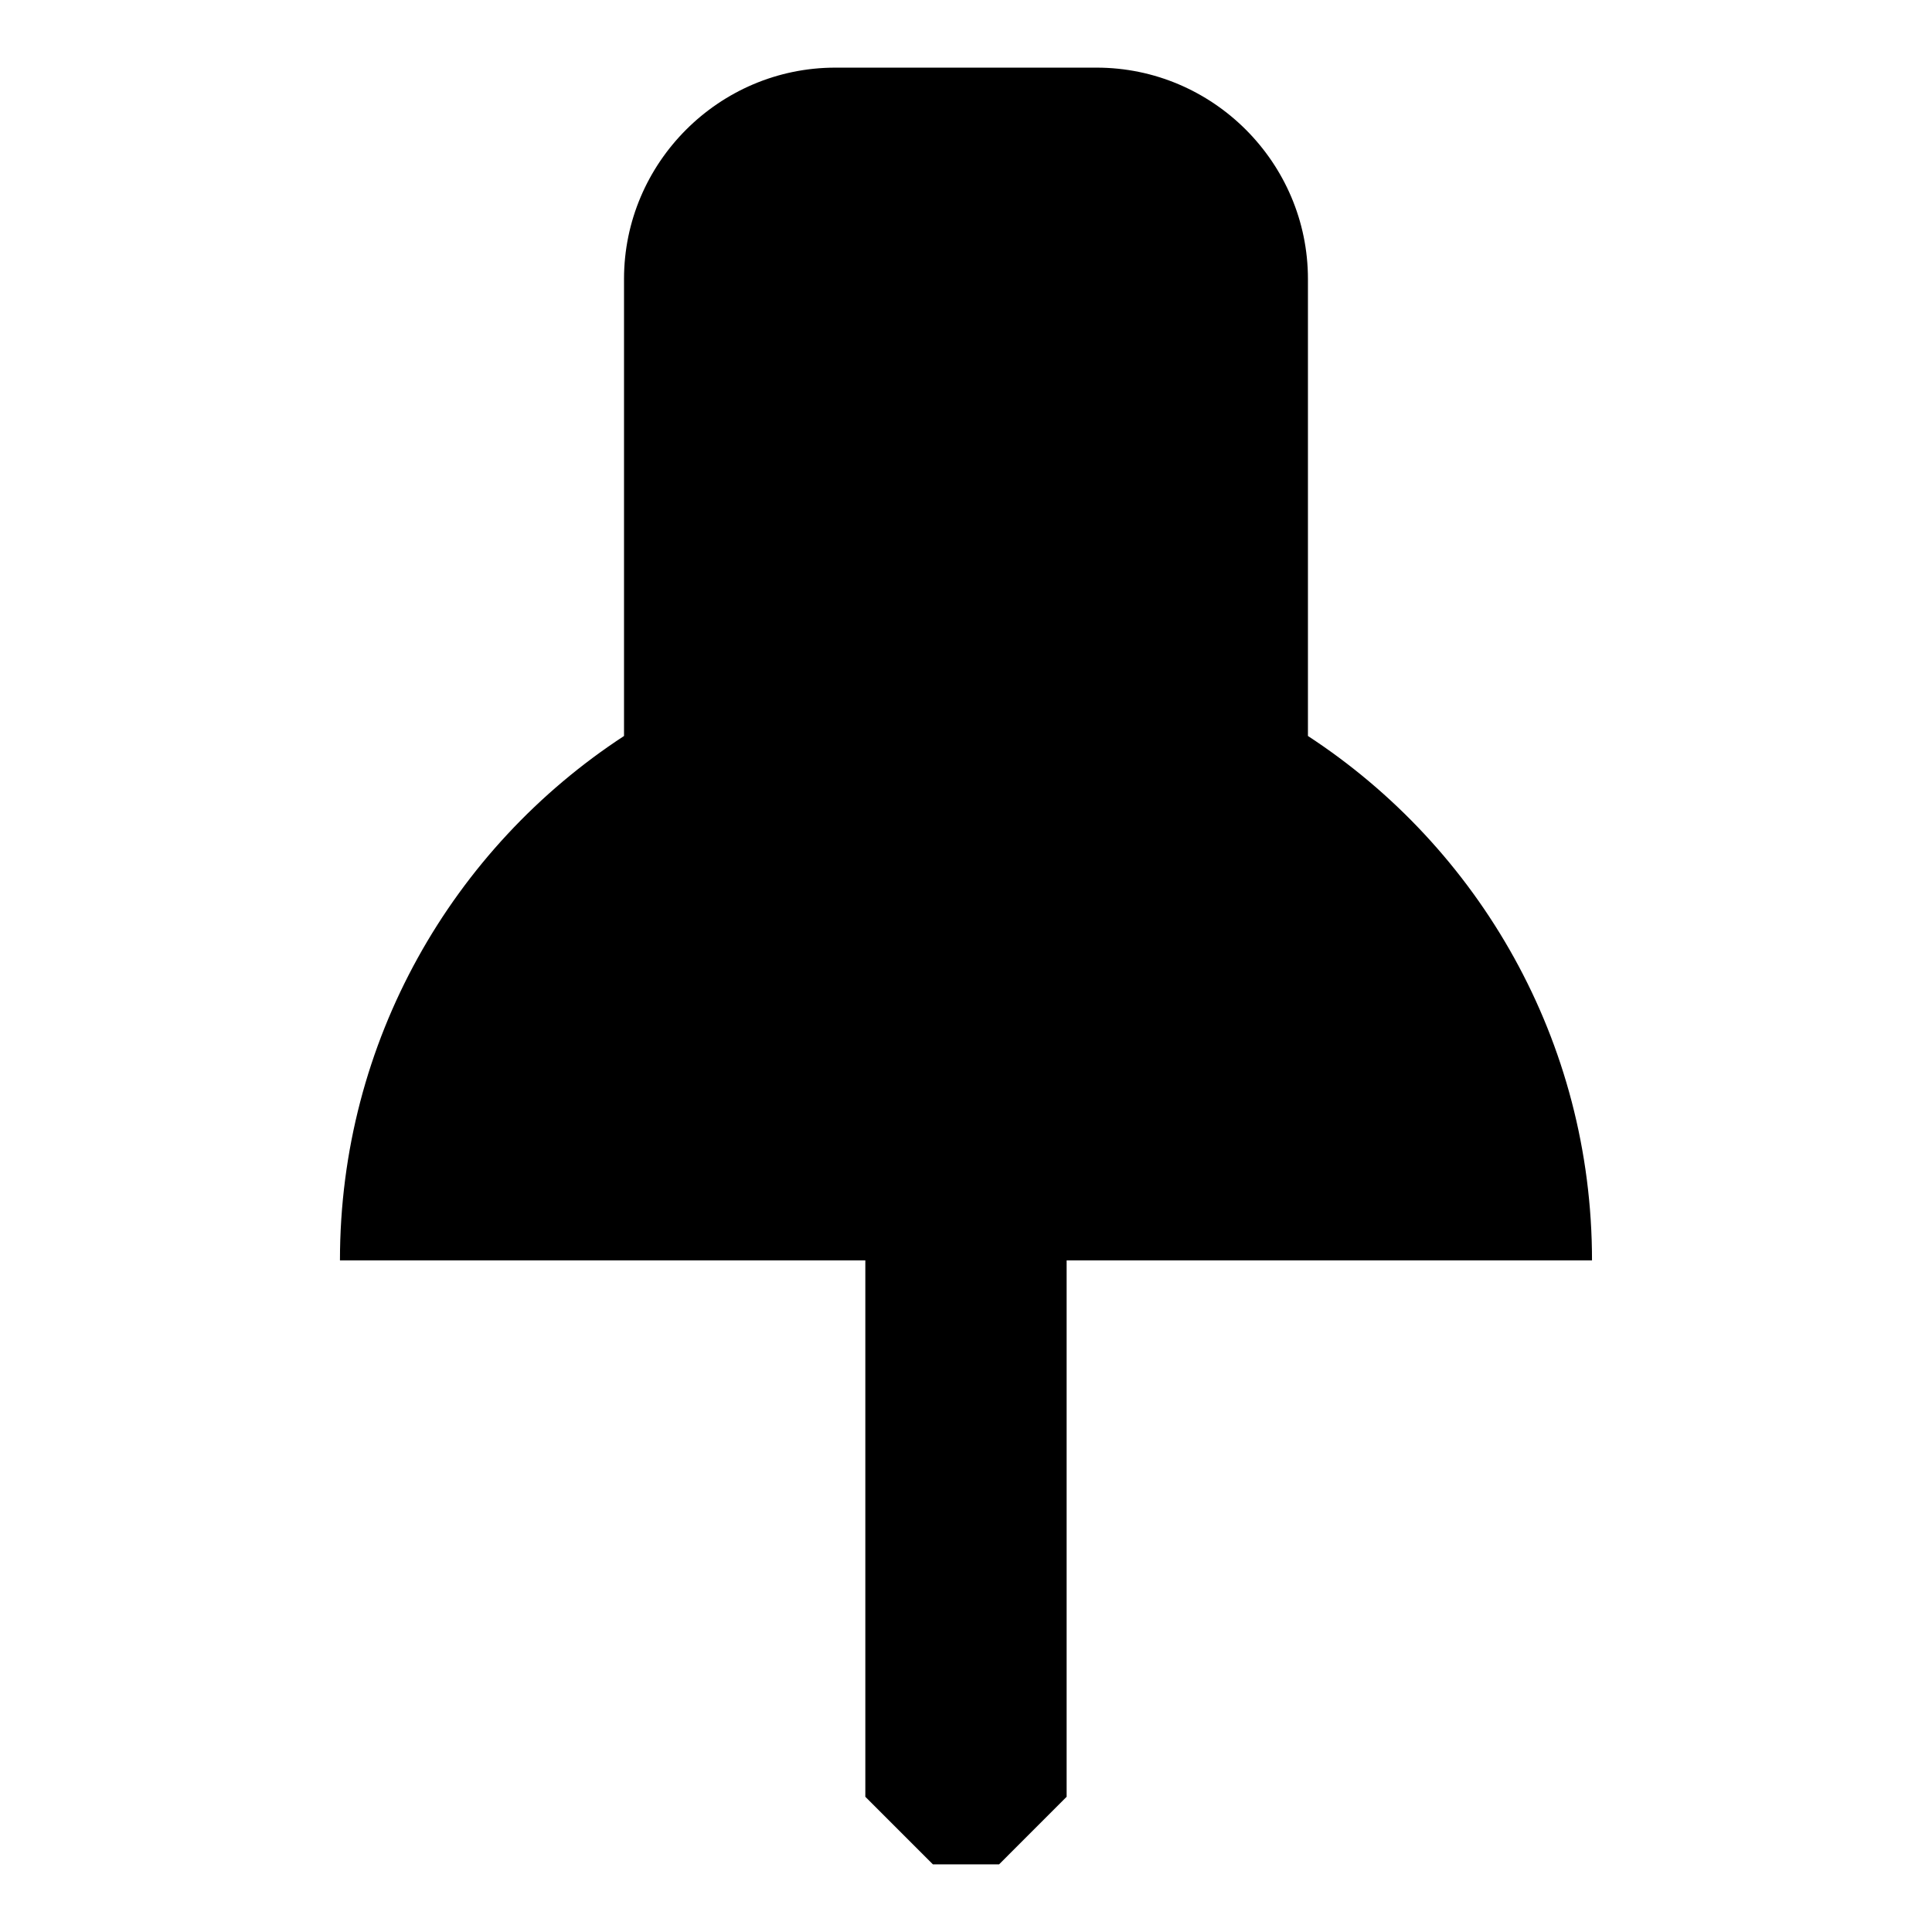 <?xml version="1.0" encoding="UTF-8"?>
<!-- Uploaded to: ICON Repo, www.iconrepo.com, Generator: ICON Repo Mixer Tools -->
<svg fill="#000000" width="800px" height="800px" version="1.1" viewBox="144 144 512 512" xmlns="http://www.w3.org/2000/svg">
 <path d="m408.77 638.07h-17.543l-17.906-17.906v-142.15h-139.23c0-58.18 29.957-109.36 75.281-138.97v-121.12c0-30.801 25.195-56 55.996-56h69.254c30.801 0 55.996 25.199 55.996 56v121.12c45.324 29.609 75.281 80.789 75.281 138.97h-139.23v142.15z" fill-rule="evenodd"/>
</svg>